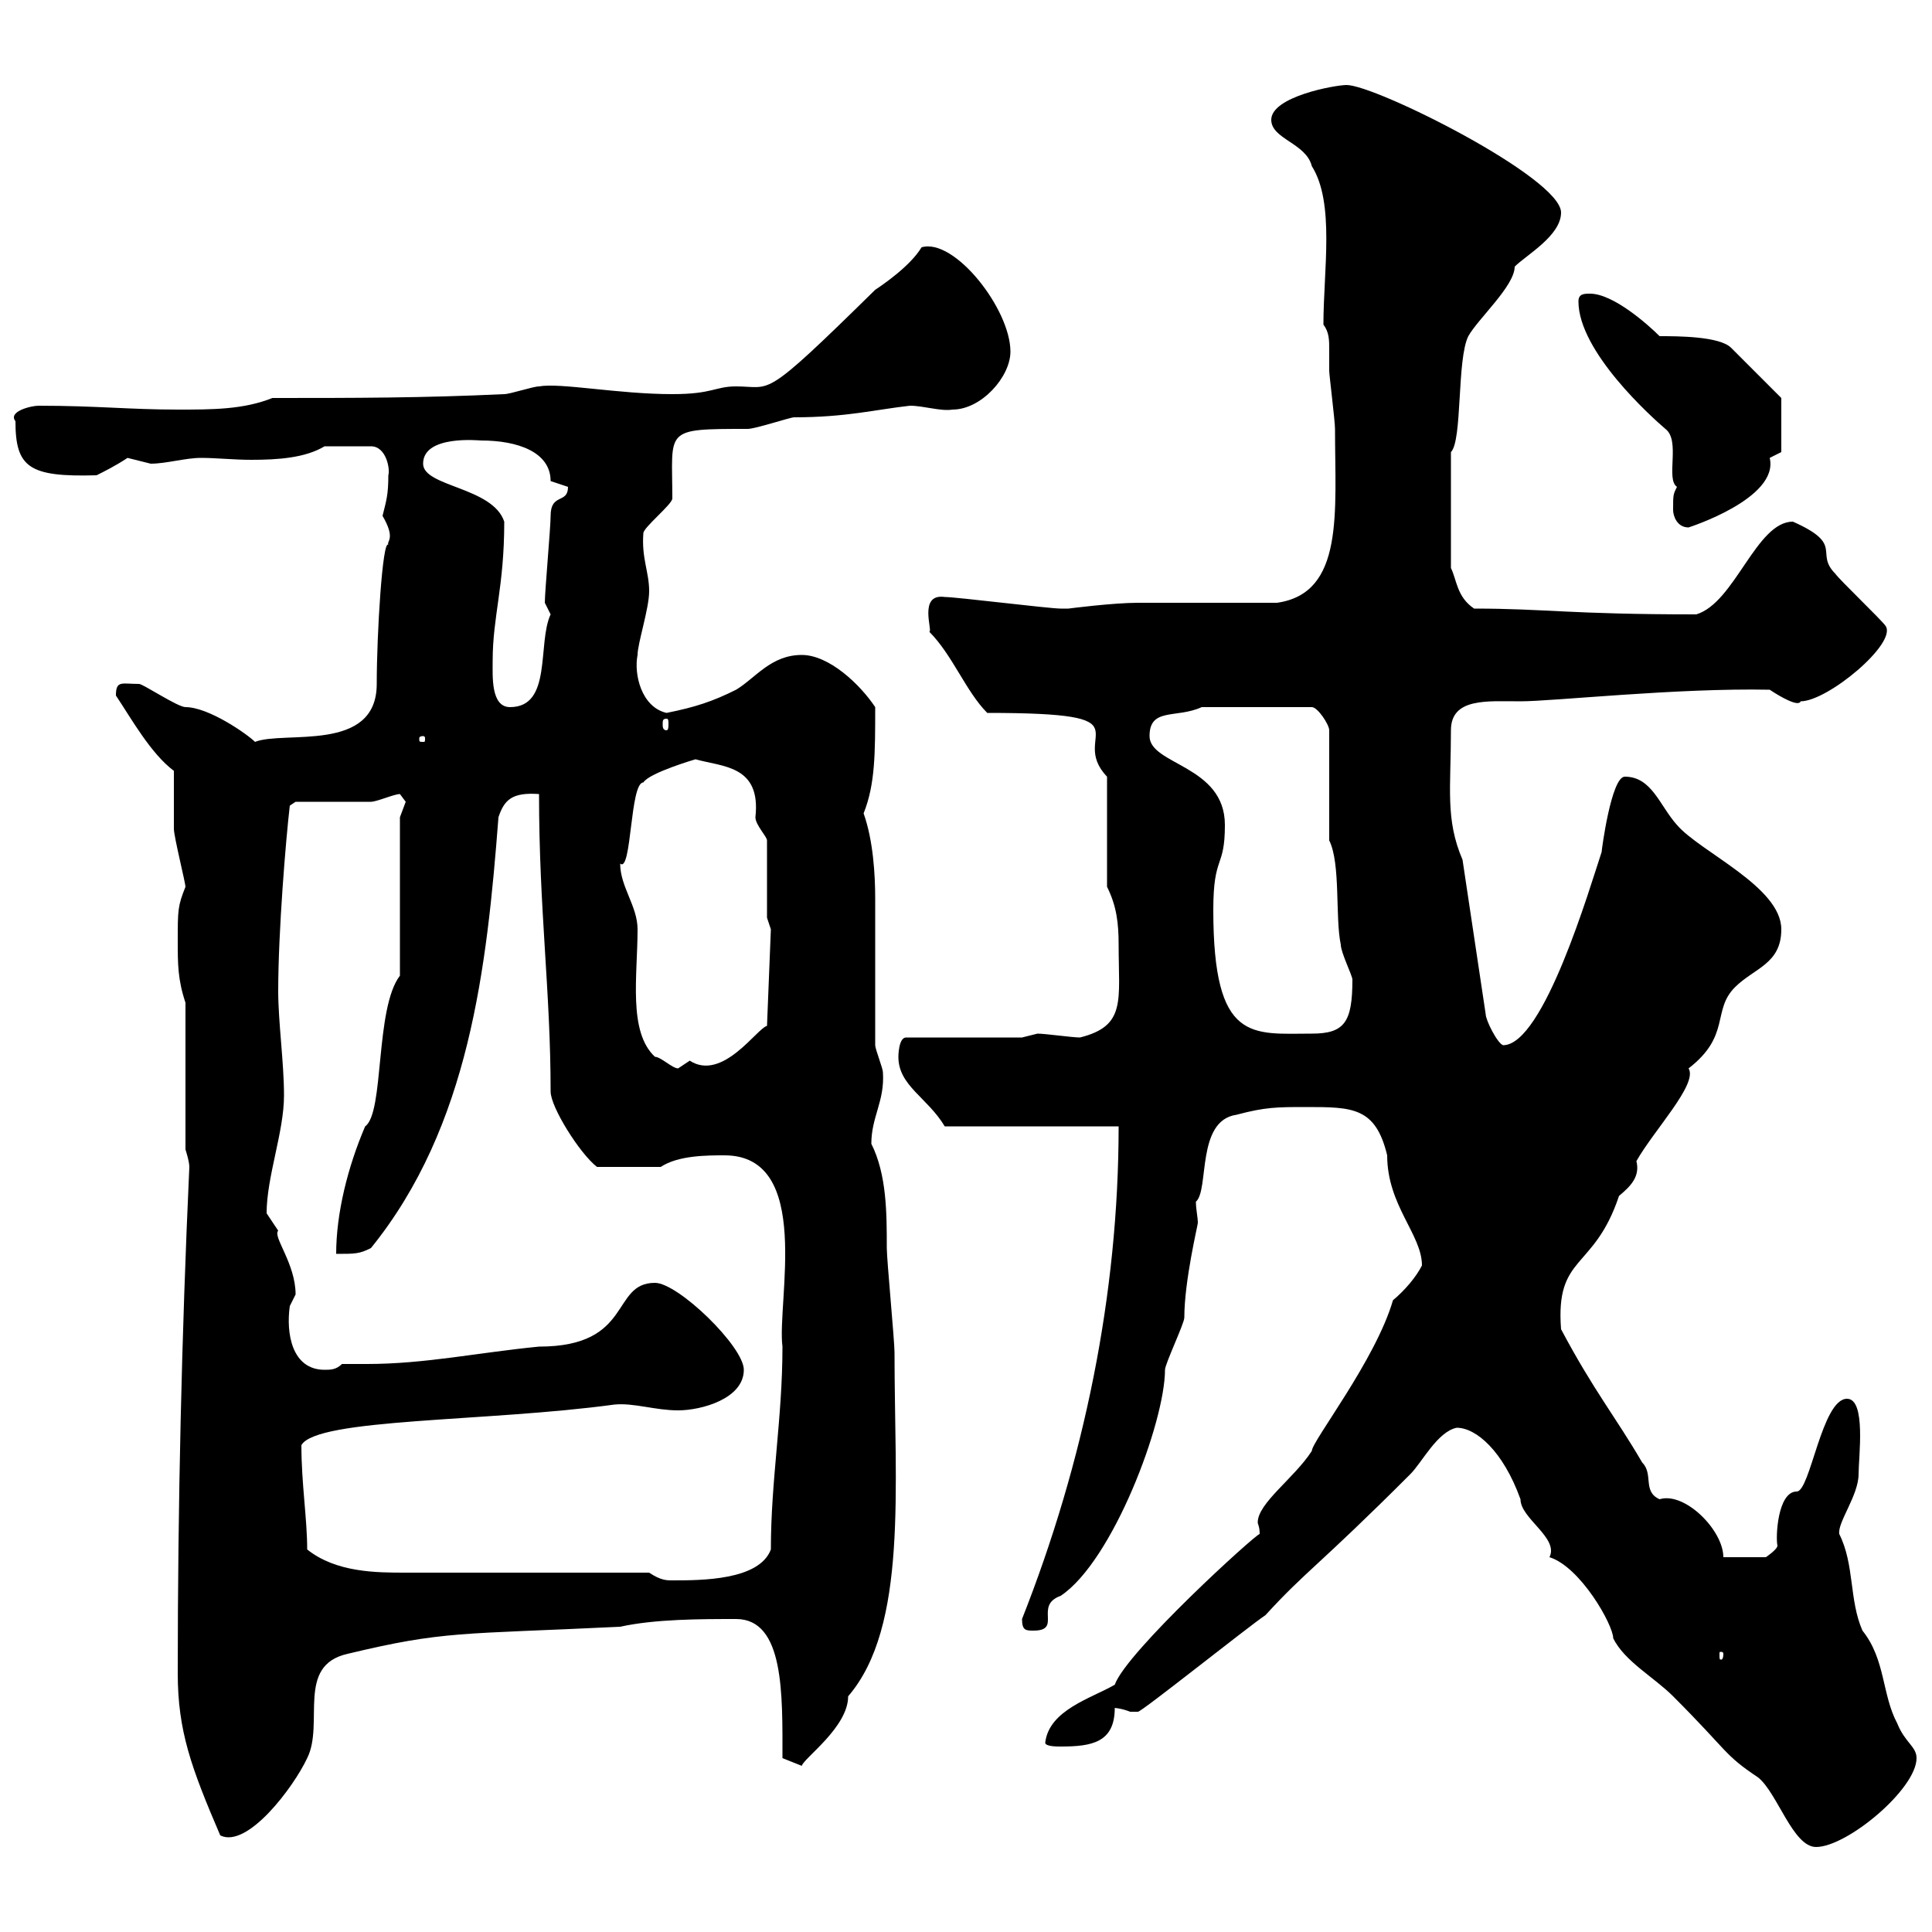 <svg xmlns="http://www.w3.org/2000/svg" xmlns:xlink="http://www.w3.org/1999/xlink" width="300" height="300"><path d="M226.20 221.70C229.20 221.70 233.40 225.30 236.10 232.80C236.10 235.80 242.10 238.80 240.60 241.80C245.40 243.30 250.50 252.30 250.50 254.40C252.30 258 256.80 260.40 259.80 263.40C268.50 272.10 267.60 272.40 273 276C276 278.40 278.40 286.80 282 286.80C286.80 286.80 297.60 277.80 297.60 273C297.60 271.20 295.80 270.60 294.60 267.60C292.20 263.10 292.80 257.70 289.20 253.20C287.10 248.40 288 243 285.60 238.20C285.30 236.40 288.60 232.20 288.60 228.90C288.60 226.20 289.80 217.20 286.80 217.20C282.90 217.20 281.10 231.60 279 231.60C276 231.60 275.70 238.80 276 240C276 240.60 274.20 241.80 274.20 241.80L267.60 241.80C267.60 237.60 261.60 231.60 257.70 232.80C255 231.60 256.80 228.90 255 227.10C250.80 219.90 247.50 216 242.40 206.40C241.50 194.70 247.50 197.40 251.40 185.70C253.20 184.20 254.70 182.70 254.10 180.30C256.80 175.50 263.70 168.30 262.20 165.90C268.80 160.80 265.80 156.90 269.40 153.30C272.40 150.30 276.60 149.70 276.60 144.30C276.60 137.70 264 132.30 260.40 128.10C257.70 125.10 256.50 120.60 252.30 120.60C250.20 120.60 248.70 132 248.70 132.30C246.90 137.70 239.70 162.30 233.40 162.30C232.50 162 230.70 158.40 230.70 157.50L227.10 133.50C224.40 127.20 225.30 122.40 225.30 113.40C225.30 108.30 231 108.90 236.10 108.90C241.20 108.90 260.40 106.80 274.80 107.10C276.60 108.30 279.30 109.80 279.60 108.90C283.80 108.90 294.60 99.90 292.80 97.20C292.20 96.30 285.60 90 285 89.10C281.70 85.80 286.50 84.60 278.40 81C272.70 81 269.40 93.60 263.40 95.40C243.60 95.40 240 94.50 228.90 94.50C226.20 92.70 226.20 90 225.30 88.20L225.30 70.20C227.10 68.40 226.20 55.80 228 52.20C229.50 49.50 235.20 44.40 235.20 41.40C237 39.60 242.40 36.60 242.40 33C242.40 27.60 213.60 13.20 209.10 13.20C207.30 13.20 197.40 15 197.40 18.60C197.40 21.60 202.80 22.20 203.70 25.80C207.30 31.50 205.50 42 205.50 50.40C206.40 51.60 206.40 52.80 206.40 54.30C206.40 55.20 206.40 56.40 206.40 57.60C206.40 58.20 207.30 65.40 207.30 66.60C207.30 79.50 208.80 92.10 198.30 93.60C194.70 93.60 180.30 93.60 176.70 93.60C172.80 93.60 165.90 94.50 165.90 94.50C165.90 94.50 164.70 94.50 164.70 94.50C162.90 94.50 148.50 92.70 146.70 92.70C142.50 92.10 144.90 98.10 144.30 98.10C147.90 101.70 150 107.40 153.30 110.70C179.40 110.70 165.60 114 171.90 120.60L171.90 137.70C173.40 140.70 173.70 143.40 173.70 146.70C173.70 155.40 174.90 159.30 167.70 161.10C166.50 161.10 162.30 160.50 161.10 160.50C161.10 160.50 158.70 161.10 158.70 161.10L140.70 161.10C139.50 161.10 139.50 164.10 139.50 164.10C139.50 168.60 144 170.40 146.70 174.90L173.70 174.90C173.70 201 168.30 227.10 158.70 251.40C158.70 253.20 159.30 253.20 160.50 253.20C165 253.20 160.50 249.30 164.70 247.80C172.80 242.40 180.90 220.80 180.90 212.70C180.90 211.80 183.90 205.50 183.90 204.60C183.90 198.90 186 190.20 186 189.90C186 189 185.70 187.80 185.70 186.60C187.80 184.80 185.70 174 192 173.10C196.50 171.90 198.30 171.90 202.80 171.90C210 171.90 213.60 171.90 215.40 179.40C215.40 187.20 220.80 191.70 220.80 196.50C219.90 198.30 218.10 200.40 216.30 201.90C213.60 211.20 203.70 223.80 203.70 225.30C201 229.50 195.30 233.40 195.30 236.40C195.30 236.70 195.60 237 195.60 238.20C195 238.20 174.90 256.50 173.10 261.60C169.50 263.70 162.90 265.50 162.30 270.60C162.30 271.20 164.10 271.20 164.70 271.20C169.50 271.20 173.10 270.60 173.10 265.20C172.80 265.20 174 265.20 175.50 265.80C175.50 265.80 175.50 265.80 176.70 265.80C177.30 265.80 193.80 252.60 196.50 250.80C202.80 243.90 204.60 243.30 219 228.90C220.80 227.10 223.20 222.30 226.20 221.70ZM27.60 259.80C27.60 268.80 29.70 274.50 34.20 285C38.40 287.10 45.60 277.50 47.70 273C50.40 267.60 45.90 258.60 54 256.80C69 253.20 71.40 253.80 96.30 252.60C101.70 251.40 108.90 251.40 114.30 251.40C121.80 251.40 121.50 263.10 121.50 273L124.50 274.20C124.80 273 131.70 268.20 131.70 263.40C141 252.60 138.90 231 138.90 210C138.90 208.20 137.70 195.60 137.70 193.80C137.70 188.40 137.70 182.40 135.30 177.60C135.30 173.40 137.40 171 137.10 166.50C137.10 165.90 135.90 162.90 135.90 162.30L135.90 139.50C135.90 135.90 135.60 130.50 134.10 126.30C135.90 121.80 135.90 117 135.90 109.80C133.50 106.20 128.70 101.70 124.50 101.70C119.70 101.70 117.30 105.30 114.30 107.10C110.70 108.90 108 109.80 103.50 110.70C99.60 109.80 98.40 104.70 99 101.70C99 99.90 100.80 94.50 100.80 91.80C100.80 88.80 99.60 86.70 99.90 82.80C99.90 81.90 104.40 78.30 104.40 77.40C104.40 66.60 102.90 66.60 116.10 66.60C117.30 66.60 122.70 64.80 123.30 64.80C131.40 64.80 135.90 63.60 141.30 63C143.40 63 146.10 63.90 147.90 63.60C152.40 63.60 156.90 58.50 156.90 54.60C156.90 48 148.20 36.90 143.10 38.40C141.30 41.40 136.80 44.40 135.90 45C118.20 62.40 120 60 114.30 60C111 60 110.70 61.20 104.40 61.20C96 61.20 87 59.40 83.70 60C82.80 60 79.20 61.20 78.30 61.20C65.70 61.80 54.90 61.80 42.30 61.80C37.80 63.60 33 63.60 27.60 63.60C20.10 63.60 15 63 6 63C4.80 63 1.20 63.90 2.40 65.40C2.40 72.60 4.50 74.10 15 73.80C16.20 73.20 18 72.30 19.80 71.10C19.80 71.10 23.40 72 23.40 72C25.80 72 28.80 71.10 31.20 71.10C33.60 71.10 36.30 71.40 39 71.40C43.20 71.40 47.40 71.10 50.40 69.30L57.60 69.30C60 69.30 60.60 72.90 60.30 73.80C60.30 76.80 60 77.70 59.40 80.10C61.50 83.70 60 84 60.30 84.60C59.40 83.70 58.50 98.40 58.50 106.20C58.50 117 44.10 113.40 39.60 115.20C38.40 114 32.40 109.80 28.80 109.80C27.60 109.80 22.20 106.20 21.60 106.20C18.90 106.20 18 105.60 18 108C20.40 111.60 23.40 117 27 119.70C27 120.60 27 126.90 27 128.70C27 129.90 28.80 137.10 28.80 137.70C27.60 140.70 27.60 141.30 27.60 146.10C27.60 149.70 27.60 152.10 28.80 155.70L28.80 178.50C28.80 178.50 29.40 180.30 29.40 181.20C28.20 207.30 27.60 234 27.60 259.80ZM267.60 256.80C267.60 257.70 267.30 257.70 267.30 257.70C267 257.70 267 257.70 267 256.80C267 256.50 267 256.50 267.30 256.50C267.30 256.50 267.60 256.50 267.60 256.80ZM47.70 240.60C47.70 235.80 46.80 230.40 46.80 224.40C49.20 220.20 75.60 220.80 95.40 218.10C98.40 217.80 101.70 219 105.30 219C108.90 219 115.50 217.20 115.50 212.70C115.50 209.10 105.30 199.20 101.70 199.20C94.80 199.20 98.40 209.10 83.70 209.10C74.40 210 66 211.80 57 211.80C55.80 211.80 54.60 211.80 53.10 211.80C52.20 212.70 51.30 212.70 50.40 212.70C45.30 212.70 44.40 207 45 202.80C45 202.80 45.90 201 45.90 201C45.90 196.20 42.30 192 43.20 191.10C43.20 191.10 41.40 188.40 41.40 188.40C41.40 182.70 44.10 175.80 44.10 170.10C44.10 165 43.20 158.70 43.20 153.90C43.20 144.60 44.40 130.20 45 125.10L45.90 124.50C47.70 124.50 55.80 124.50 57.60 124.50C58.50 124.50 61.20 123.30 62.10 123.30C62.10 123.30 63 124.50 63 124.50C63 124.50 62.10 126.90 62.10 126.90L62.10 151.50C58.20 156.60 59.70 172.80 56.70 174.90C54 181.20 52.20 188.40 52.20 194.70C55.20 194.70 55.80 194.70 57.60 193.80C72.90 174.90 75.60 150.30 77.40 126.90C78.30 124.20 79.50 123 83.70 123.30C83.70 141.30 85.50 153.90 85.50 169.50C85.50 171.90 90 179.10 92.70 181.20L102.60 181.20C105.30 179.40 109.80 179.40 112.50 179.40C126.30 179.40 120.60 202.20 121.50 209.10C121.50 220.20 119.70 229.80 119.70 240.60C117.90 245.40 108.90 245.40 104.40 245.40C103.50 245.40 102.60 245.40 100.80 244.20L63 244.20C58.50 244.20 52.20 244.20 47.70 240.60ZM101.70 164.10C97.50 160.20 99 151.50 99 144.30C99 140.70 96.30 137.70 96.30 134.10C98.10 135.60 97.80 121.50 99.90 121.50C100.80 120 108 117.90 108 117.90C112.20 119.10 118.20 118.80 117.30 126.90C117.30 128.10 119.10 129.90 119.10 130.50L119.10 142.50L119.70 144.30L119.10 159.30C117.60 159.60 112.20 168 107.10 164.70C107.10 164.70 105.30 165.90 105.30 165.90C104.40 165.90 102.60 164.10 101.70 164.10ZM188.40 141.30C188.40 132.60 190.20 135 190.20 128.10C190.20 118.80 178.50 118.80 178.50 114.30C178.50 109.80 182.70 111.60 186.60 109.80L203.70 109.80C204.60 109.80 206.40 112.50 206.40 113.40L206.40 130.50C208.20 134.10 207.30 142.50 208.20 146.70C208.20 147.90 210 151.50 210 152.10C210 158.70 208.80 160.50 203.70 160.50C194.40 160.50 188.40 162 188.40 141.30ZM65.70 114.30C66 114.30 66 114.60 66 114.60C66 115.20 66 115.20 65.70 115.20C65.10 115.20 65.10 115.20 65.10 114.60C65.10 114.60 65.10 114.30 65.70 114.30ZM103.50 111.60C103.80 111.60 103.80 111.90 103.80 112.50C103.80 112.80 103.80 113.40 103.50 113.40C102.90 113.40 102.90 112.80 102.90 112.50C102.90 111.90 102.90 111.60 103.50 111.60ZM76.50 102.60C76.50 95.70 78.30 91.20 78.30 81C76.50 75.60 65.70 75.60 65.70 72C65.70 67.50 74.40 68.40 74.70 68.40C80.40 68.40 85.50 70.20 85.50 74.70C85.50 74.70 88.20 75.60 88.20 75.60C88.20 78.30 85.50 76.50 85.50 80.10C85.50 81.90 84.60 91.80 84.60 93.60C84.60 93.60 85.50 95.40 85.50 95.40C83.40 99.90 85.80 109.80 79.20 109.80C76.20 109.80 76.50 105 76.50 102.60ZM259.80 79.20C259.80 80.10 260.40 81.90 262.20 81.90C262.20 81.90 276.30 77.40 274.80 71.10C274.80 71.10 276.60 70.20 276.60 70.20L276.60 61.80L268.80 54C267 52.20 260.40 52.20 257.70 52.20C255.90 50.40 250.50 45.60 246.90 45.60C246 45.60 245.10 45.60 245.10 46.80C245.10 54.60 256.50 64.80 258.60 66.60C261 68.40 258.60 74.40 260.40 75.60C259.80 76.80 259.80 76.80 259.80 79.20Z"/></svg>